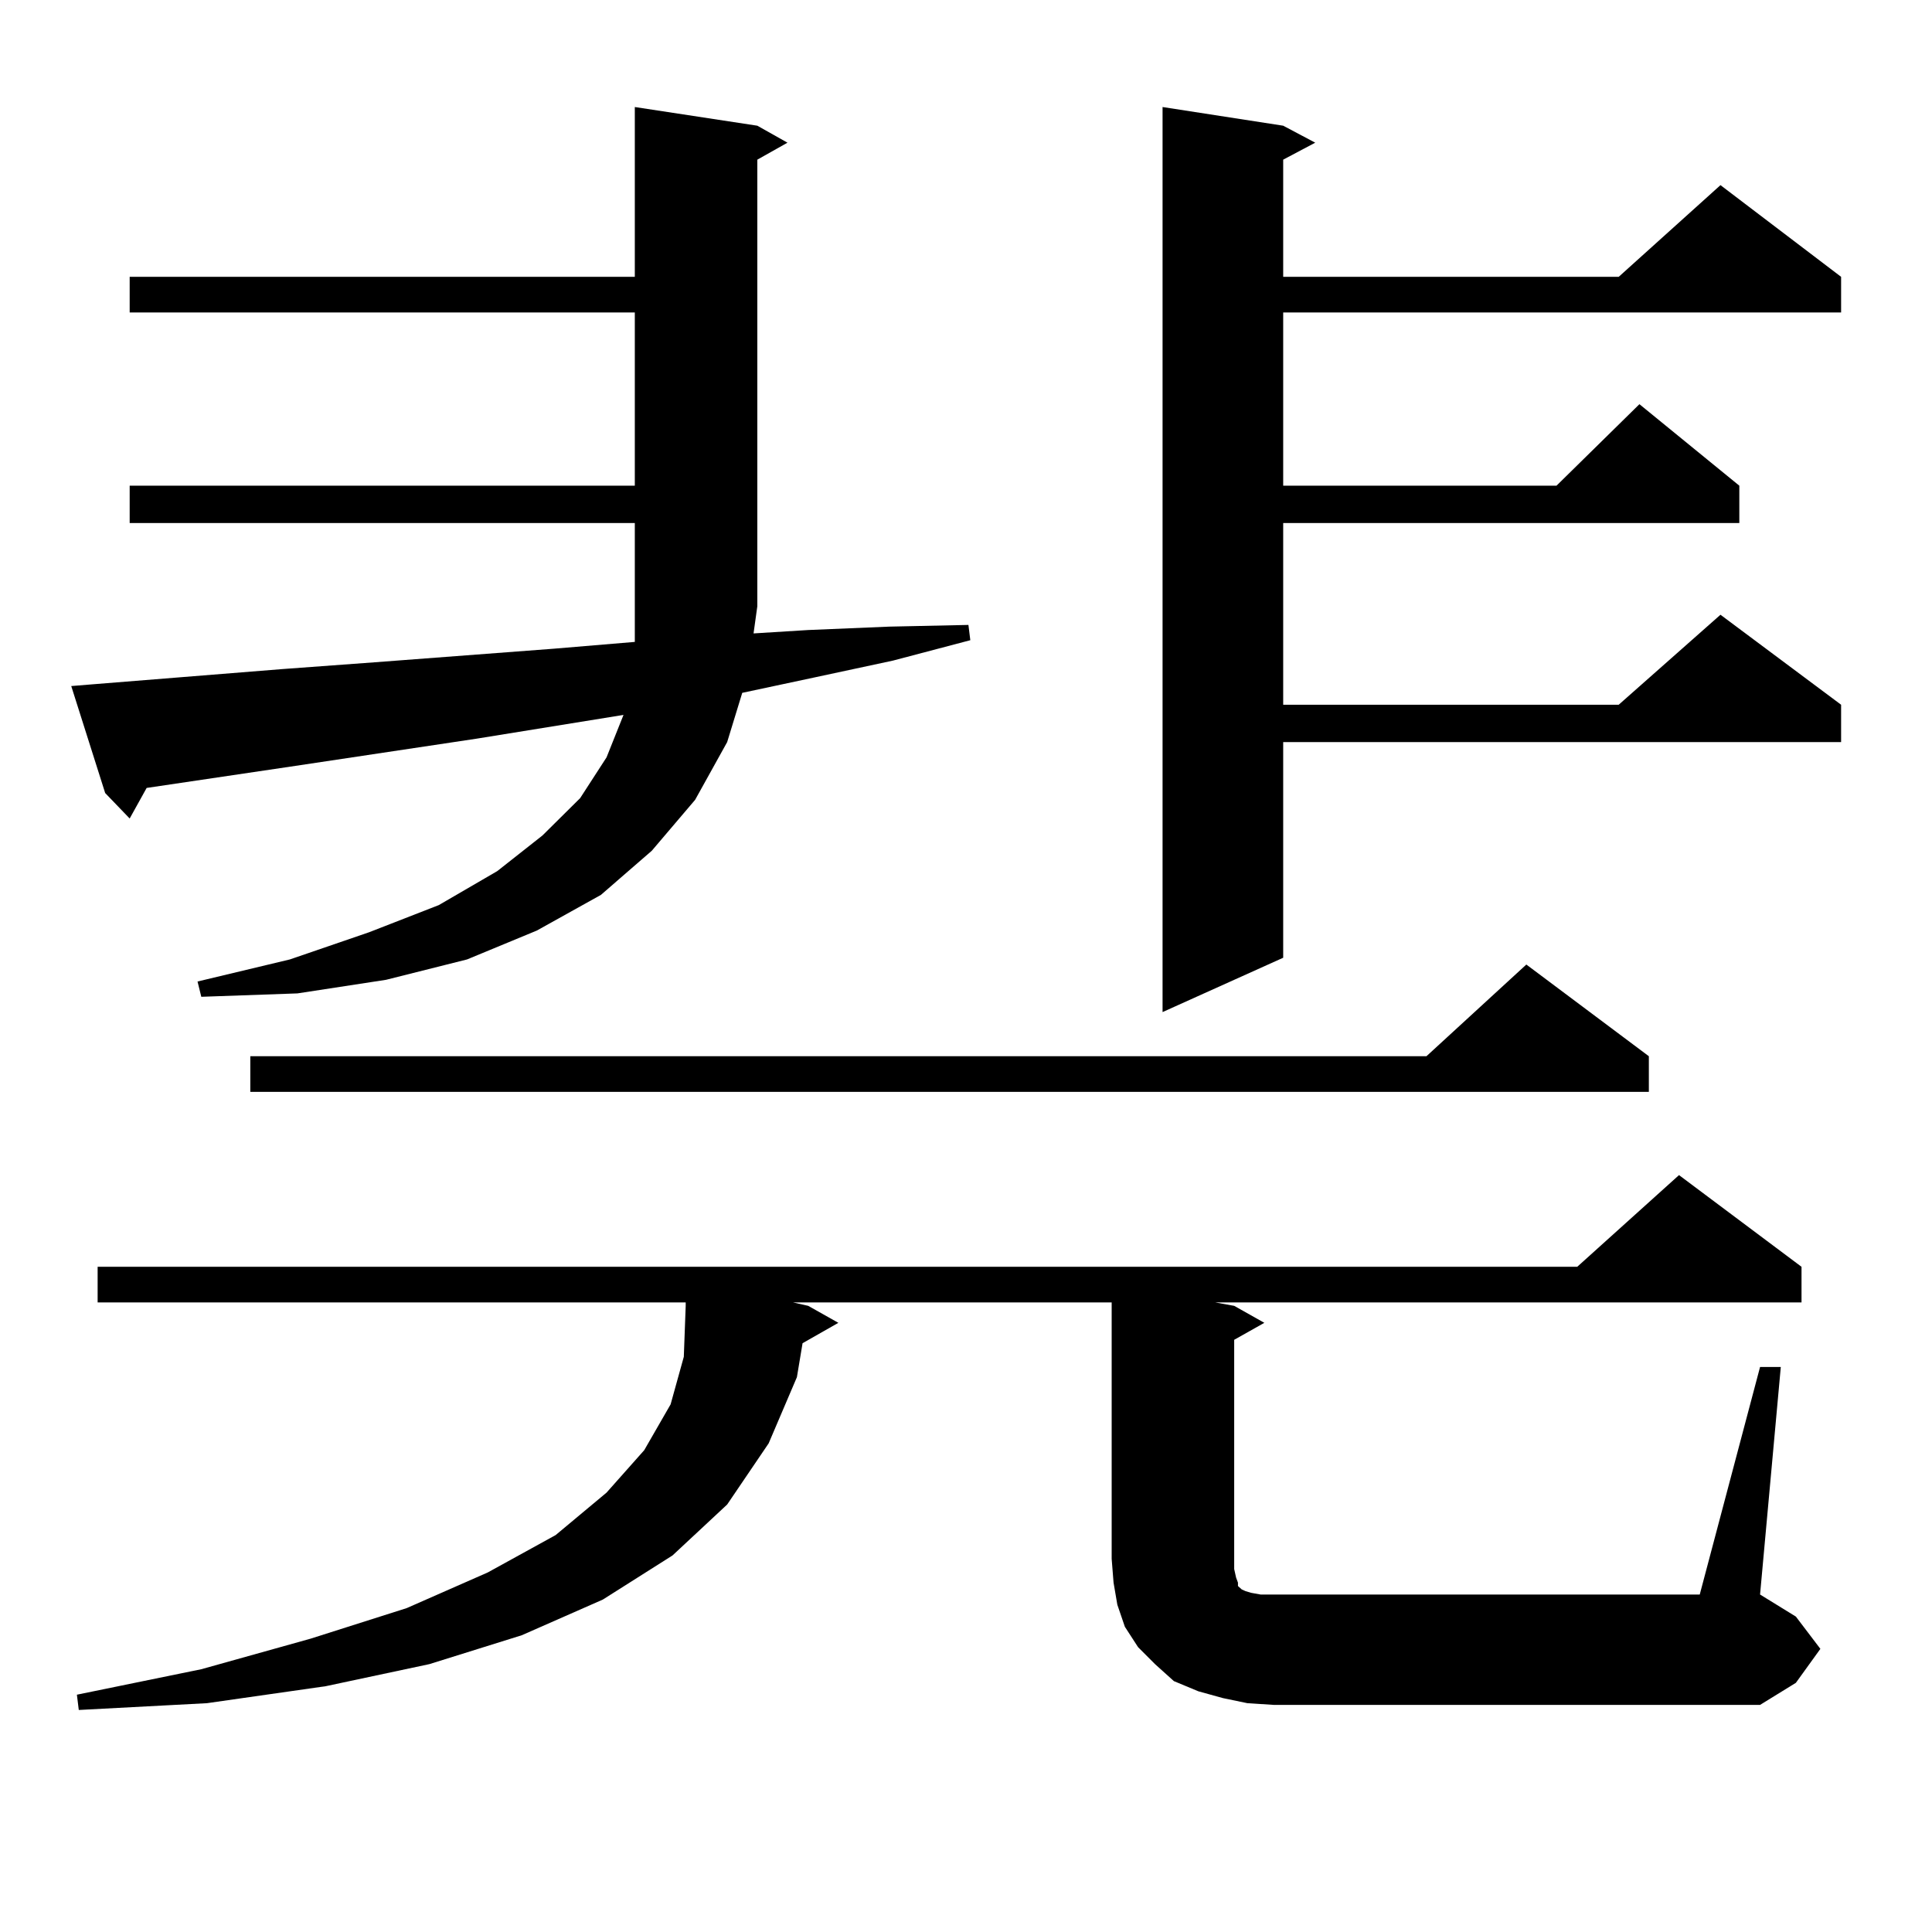 <?xml version="1.0" encoding="utf-8"?>
<!-- Generator: Adobe Illustrator 16.0.0, SVG Export Plug-In . SVG Version: 6.00 Build 0)  -->
<!DOCTYPE svg PUBLIC "-//W3C//DTD SVG 1.1//EN" "http://www.w3.org/Graphics/SVG/1.1/DTD/svg11.dtd">
<svg version="1.1" id="图层_1" xmlns="http://www.w3.org/2000/svg" xmlns:xlink="http://www.w3.org/1999/xlink" x="0px" y="0px"
	 width="1000px" height="1000px" viewBox="0 0 1000 1000" enable-background="new 0 0 1000 1000" xml:space="preserve">
<path d="M47.608,354.223l98.534-7.91l47.804-3.516l92.681-7.031l41.95-3.516v-18.457v-43.066H67.12v-19.336h261.457v-89.648H67.12
	v-18.457h261.457V55.395l63.413,9.668l15.609,8.789l-15.609,8.789v231.152l-1.951,14.063l28.292-1.758l41.95-1.758l40.975-0.879
	l0.976,7.91l-39.999,10.547l-40.975,8.789l-37.072,7.91l-7.805,25.488l-16.585,29.883l-22.438,26.367l-26.341,22.852l-33.17,18.457
	l-36.097,14.941l-41.95,10.547l-45.853,7.031l-49.755,1.758l-1.951-7.91l47.804-11.426l40.975-14.063l36.097-14.063l30.243-17.578
	l23.414-18.457l19.512-19.336l13.658-21.094l8.78-21.973l-76.096,12.305l-93.656,14.063L75.9,407.836l-8.78,15.82l-12.683-13.184
	l-17.561-55.371L47.608,354.223z M645.643,881.566l-12.683-2.637l-12.683-3.516l-12.683-5.273l-9.756-8.789l-8.78-8.789
	l-6.829-10.547l-3.902-11.426l-1.951-11.426l-0.976-12.305V674.145H410.526l7.805,1.758l15.609,8.789l-18.536,10.547l-2.927,17.578
	l-14.634,34.277l-21.463,31.641l-28.292,26.367l-36.097,22.852l-41.95,18.457l-47.804,14.941l-53.657,11.426l-61.462,8.789
	l-66.34,3.516l-0.976-7.91l64.389-13.184l56.584-15.82l49.755-15.82l41.95-18.457l35.121-19.336l26.341-21.973l19.512-21.973
	l13.658-23.73l6.829-24.609l0.976-26.367v-1.758H50.535v-18.457H816.37l52.682-47.461l63.413,47.461v18.457H629.058l9.756,1.758
	l15.609,8.789l-15.609,8.789v118.652l0.976,4.395l0.976,2.637v1.758l0.976,0.879l0.976,0.879l1.951,0.879l2.927,0.879l4.878,0.879
	h6.829h220.482l31.219-117.773h10.731l-10.731,117.773l18.536,11.426l12.683,16.699l-12.683,17.578l-18.536,11.426H659.301
	L645.643,881.566z M853.442,546.703v18.457H129.558v-18.457h608.766l51.706-47.461L853.442,546.703z M664.179,65.063l16.585,8.789
	l-16.585,8.789v60.645h173.654l52.682-47.461l62.438,47.461v18.457H664.179v89.648h141.46l42.926-42.188l51.706,42.188v19.336
	H664.179v94.043h173.654l52.682-46.582l62.438,46.582v19.336H664.179v111.621l-62.438,28.125V55.395L664.179,65.063z"/>
</svg>
